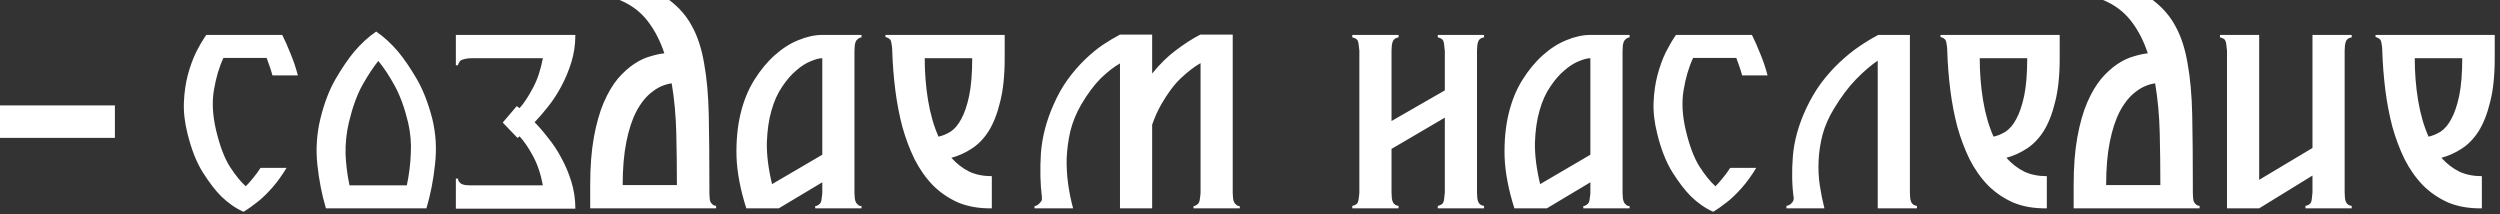 <?xml version="1.0" encoding="UTF-8"?> <svg xmlns="http://www.w3.org/2000/svg" width="408" height="35" viewBox="0 0 408 35" fill="none"><rect x="0" y="0" width="408" height="35" fill="#333333" stroke="none"/><path d="M46.062 5.7C46.529 6.633 46.979 7.65 47.412 8.75C47.879 9.85 48.279 11.033 48.612 12.3H44.463C44.33 11.8 44.179 11.316 44.013 10.85C43.846 10.383 43.679 9.917 43.513 9.45H36.463C35.763 10.95 35.245 12.7 34.912 14.7C34.579 16.667 34.696 18.85 35.263 21.25C35.863 23.783 36.613 25.767 37.513 27.2C38.446 28.633 39.312 29.7 40.112 30.4C40.479 30.034 40.863 29.6 41.263 29.1C41.696 28.6 42.113 28.034 42.513 27.4H46.763C45.996 28.667 45.212 29.75 44.412 30.65C43.612 31.55 42.862 32.283 42.162 32.85C41.329 33.516 40.529 34.083 39.763 34.55H39.713C38.446 33.983 37.246 33.15 36.112 32.05C35.146 31.083 34.145 29.784 33.112 28.15C32.079 26.517 31.246 24.416 30.612 21.85C30.146 20.017 29.946 18.3 30.013 16.7C30.079 15.067 30.296 13.567 30.662 12.2C31.029 10.834 31.479 9.6 32.013 8.5C32.579 7.4 33.129 6.467 33.662 5.7H46.062ZM285.916 5.7C286.383 6.633 286.832 7.65 287.266 8.75C287.732 9.85 288.132 11.033 288.466 12.3H284.316C284.183 11.8 284.033 11.316 283.866 10.85C283.7 10.383 283.533 9.917 283.366 9.45H276.316C275.616 10.95 275.099 12.7 274.766 14.7C274.432 16.667 274.55 18.85 275.116 21.25C275.716 23.783 276.466 25.767 277.366 27.2C278.299 28.633 279.166 29.7 279.966 30.4C280.332 30.034 280.716 29.6 281.116 29.1C281.549 28.6 281.966 28.034 282.366 27.4H286.616C285.85 28.667 285.066 29.75 284.266 30.65C283.466 31.55 282.716 32.283 282.016 32.85C281.182 33.516 280.383 34.083 279.616 34.55H279.566C278.3 33.983 277.099 33.15 275.966 32.05C274.999 31.083 273.999 29.784 272.966 28.15C271.932 26.517 271.099 24.416 270.466 21.85C269.999 20.017 269.8 18.3 269.866 16.7C269.933 15.067 270.149 13.567 270.516 12.2C270.882 10.834 271.333 9.6 271.866 8.5C272.433 7.4 272.982 6.467 273.516 5.7H285.916ZM93.897 5.7C93.897 7.267 93.68 8.75 93.247 10.15C92.814 11.55 92.264 12.867 91.598 14.1C90.964 15.3 90.247 16.4 89.447 17.4C88.681 18.367 87.947 19.217 87.247 19.95C87.947 20.65 88.681 21.5 89.447 22.5C90.247 23.467 90.964 24.55 91.598 25.75C92.264 26.95 92.814 28.25 93.247 29.65C93.68 31.05 93.897 32.517 93.897 34.05H74.397V29.15H74.747C74.747 29.217 74.764 29.301 74.797 29.4C74.83 29.567 74.948 29.734 75.147 29.9C75.314 30.034 75.564 30.134 75.897 30.2C76.264 30.233 76.547 30.25 76.747 30.25H88.598C88.231 28.317 87.68 26.7 86.947 25.4C86.247 24.1 85.53 23.05 84.797 22.25C84.697 22.317 84.614 22.384 84.547 22.45C84.514 22.483 84.481 22.5 84.447 22.5L82.047 20L84.348 17.3C84.348 17.333 84.381 17.367 84.447 17.4C84.481 17.434 84.597 17.517 84.797 17.65C85.53 16.817 86.247 15.734 86.947 14.4C87.681 13.067 88.231 11.433 88.598 9.5H77.047C76.747 9.5 76.48 9.516 76.247 9.55C76.014 9.583 75.797 9.634 75.598 9.7C75.398 9.734 75.248 9.8 75.147 9.9C74.981 10.067 74.864 10.25 74.797 10.45C74.764 10.55 74.747 10.617 74.747 10.65H74.397V5.7H93.897ZM163.965 9.5C163.965 12.333 163.715 14.717 163.215 16.65C162.748 18.584 162.114 20.184 161.314 21.45C160.515 22.683 159.581 23.633 158.515 24.3C157.481 24.966 156.398 25.45 155.265 25.75C156.131 26.716 157.098 27.467 158.164 28C159.231 28.5 160.464 28.75 161.864 28.75V34C159.798 34.033 157.964 33.717 156.364 33.05C154.798 32.35 153.431 31.417 152.265 30.25C151.098 29.05 150.098 27.633 149.265 26C148.465 24.367 147.798 22.6 147.265 20.7C146.765 18.8 146.381 16.8 146.114 14.7C145.848 12.567 145.681 10.433 145.614 8.3C145.614 8.033 145.598 7.783 145.564 7.55C145.531 7.35 145.498 7.15 145.465 6.95C145.432 6.717 145.365 6.55 145.265 6.45C145.098 6.284 144.915 6.166 144.715 6.1C144.615 6.066 144.548 6.05 144.515 6.05V5.7H163.965V9.5ZM336.143 9.5C336.143 12.333 335.893 14.717 335.393 16.65C334.926 18.584 334.292 20.184 333.492 21.45C332.692 22.683 331.759 23.633 330.692 24.3C329.659 24.966 328.576 25.45 327.442 25.75C328.309 26.716 329.275 27.467 330.342 28C331.408 28.5 332.642 28.75 334.042 28.75V34C331.975 34.033 330.142 33.717 328.542 33.05C326.975 32.35 325.609 31.417 324.442 30.25C323.276 29.05 322.276 27.633 321.442 26C320.642 24.367 319.976 22.6 319.442 20.7C318.942 18.8 318.559 16.8 318.292 14.7C318.025 12.567 317.859 10.433 317.792 8.3C317.792 8.033 317.776 7.783 317.742 7.55C317.709 7.35 317.676 7.15 317.643 6.95C317.609 6.717 317.542 6.55 317.442 6.45C317.276 6.284 317.092 6.166 316.893 6.1C316.793 6.066 316.726 6.05 316.692 6.05V5.7H336.143V9.5ZM407.139 9.5C407.139 12.333 406.889 14.717 406.389 16.65C405.922 18.584 405.288 20.184 404.488 21.45C403.688 22.683 402.755 23.633 401.688 24.3C400.655 24.966 399.572 25.45 398.438 25.75C399.305 26.716 400.271 27.467 401.338 28C402.405 28.5 403.638 28.75 405.038 28.75V34C402.971 34.033 401.138 33.717 399.538 33.05C397.972 32.35 396.605 31.417 395.438 30.25C394.272 29.05 393.272 27.633 392.438 26C391.639 24.367 390.972 22.6 390.438 20.7C389.938 18.8 389.555 16.8 389.288 14.7C389.021 12.567 388.855 10.433 388.788 8.3C388.788 8.033 388.772 7.783 388.738 7.55C388.705 7.35 388.672 7.15 388.639 6.95C388.605 6.717 388.538 6.55 388.438 6.45C388.272 6.284 388.089 6.166 387.889 6.1C387.789 6.066 387.722 6.05 387.688 6.05V5.7H407.139V9.5ZM61.393 5.15C62.659 6.017 63.859 7.117 64.992 8.45C65.959 9.617 66.959 11.083 67.992 12.85C69.025 14.616 69.875 16.783 70.542 19.35C71.142 21.816 71.292 24.316 70.992 26.85C70.725 29.383 70.258 31.767 69.592 34H53.192C52.526 31.767 52.059 29.383 51.792 26.85C51.525 24.316 51.692 21.816 52.292 19.35C52.925 16.783 53.759 14.616 54.792 12.85C55.825 11.083 56.825 9.617 57.792 8.45C58.925 7.117 60.126 6.017 61.393 5.15ZM109.221 0C110.854 1.233 112.104 2.683 112.971 4.35C113.871 5.983 114.521 8 114.921 10.4C115.354 12.767 115.604 15.567 115.671 18.8C115.738 22.033 115.771 25.834 115.771 30.2V31.5C115.771 31.7 115.788 32 115.821 32.4C115.855 32.767 115.954 33.034 116.121 33.2C116.288 33.4 116.454 33.517 116.621 33.55C116.721 33.583 116.804 33.6 116.871 33.6V34H96.321V30.2C96.321 27.2 96.521 24.6 96.921 22.4C97.321 20.2 97.855 18.317 98.522 16.75C99.222 15.15 99.988 13.85 100.821 12.85C101.688 11.85 102.571 11.05 103.471 10.45C104.371 9.85 105.254 9.434 106.121 9.2C106.988 8.934 107.754 8.767 108.421 8.7C107.754 6.667 106.838 4.9 105.671 3.4C104.504 1.9 102.988 0.767 101.121 0H109.221ZM140.598 6.1C140.531 6.1 140.447 6.117 140.348 6.15C140.181 6.217 140.014 6.333 139.848 6.5C139.681 6.667 139.565 6.967 139.498 7.4C139.465 7.833 139.448 8.133 139.448 8.3V31.45C139.448 31.617 139.465 31.917 139.498 32.35C139.565 32.783 139.681 33.083 139.848 33.25C140.014 33.45 140.181 33.566 140.348 33.6C140.448 33.633 140.531 33.633 140.598 33.6V34H133.048V33.6C133.081 33.633 133.148 33.633 133.248 33.6C133.448 33.533 133.631 33.417 133.798 33.25C133.965 33.083 134.064 32.783 134.098 32.35C134.164 31.917 134.198 31.617 134.198 31.45V29.75L127.098 34H121.798C120.831 30.967 120.298 28.166 120.198 25.6C120.132 23.033 120.348 20.7 120.848 18.6C121.348 16.5 122.098 14.65 123.098 13.05C124.098 11.45 125.215 10.1 126.448 9C127.682 7.9 128.965 7.083 130.298 6.55C131.665 5.983 132.965 5.7 134.198 5.7H140.598V6.1ZM188.031 12C189.298 10.434 190.614 9.15 191.98 8.15C193.347 7.117 194.648 6.284 195.881 5.65H201.181V31.45C201.181 31.617 201.197 31.917 201.23 32.35C201.297 32.783 201.414 33.083 201.581 33.25C201.748 33.45 201.914 33.566 202.081 33.6C202.181 33.633 202.264 33.65 202.331 33.65V34H194.781V33.65C194.815 33.65 194.881 33.633 194.98 33.6C195.18 33.533 195.365 33.417 195.531 33.25C195.698 33.083 195.798 32.783 195.831 32.35C195.898 31.917 195.931 31.617 195.931 31.45V10.3C194.931 10.867 193.864 11.683 192.73 12.75C191.631 13.783 190.547 15.233 189.48 17.1C189.18 17.633 188.914 18.167 188.681 18.7C188.447 19.233 188.231 19.783 188.031 20.35V34H182.781V10.35C181.781 10.916 180.731 11.733 179.631 12.8C178.564 13.866 177.497 15.3 176.431 17.1C175.631 18.5 175.047 19.934 174.681 21.4C174.347 22.867 174.148 24.333 174.081 25.8C174.048 27.266 174.131 28.7 174.331 30.1C174.531 31.5 174.798 32.8 175.131 34H168.831V33.65C168.864 33.65 168.931 33.633 169.031 33.6C169.231 33.533 169.415 33.416 169.581 33.25C169.748 33.083 169.864 32.95 169.931 32.85C170.031 32.716 170.065 32.466 170.031 32.1C169.765 29.933 169.714 27.55 169.881 24.95C170.081 22.35 170.764 19.733 171.931 17.1C172.597 15.566 173.364 14.2 174.23 13C175.13 11.767 176.065 10.683 177.031 9.75C177.998 8.817 178.964 8.016 179.931 7.35C180.931 6.683 181.881 6.117 182.781 5.65H188.031V12ZM228.246 6.1C228.179 6.1 228.096 6.117 227.996 6.15C227.929 6.184 227.846 6.217 227.746 6.25C227.679 6.283 227.596 6.35 227.496 6.45C227.329 6.617 227.213 6.934 227.146 7.4C227.113 7.834 227.096 8.117 227.096 8.25V19.75L235.796 14.75V8.25C235.763 8.117 235.73 7.833 235.696 7.4C235.663 6.934 235.563 6.617 235.396 6.45C235.296 6.35 235.196 6.283 235.096 6.25C234.996 6.217 234.912 6.184 234.846 6.15C234.746 6.117 234.68 6.1 234.646 6.1V5.7H242.196V6.1C242.13 6.1 242.046 6.117 241.946 6.15C241.88 6.184 241.796 6.217 241.696 6.25C241.63 6.283 241.546 6.35 241.446 6.45C241.28 6.617 241.162 6.934 241.096 7.4C241.062 7.833 241.046 8.117 241.046 8.25V31.4C241.046 31.567 241.062 31.884 241.096 32.35C241.162 32.783 241.28 33.083 241.446 33.25C241.546 33.35 241.63 33.417 241.696 33.45C241.796 33.483 241.88 33.517 241.946 33.55C242.046 33.583 242.13 33.6 242.196 33.6V34H234.646V33.6C234.68 33.599 234.746 33.583 234.846 33.55C235.079 33.483 235.263 33.383 235.396 33.25C235.563 33.083 235.663 32.783 235.696 32.35C235.73 31.884 235.763 31.567 235.796 31.4V19.2L227.096 24.3V31.4C227.096 31.567 227.113 31.884 227.146 32.35C227.213 32.783 227.329 33.083 227.496 33.25C227.596 33.35 227.679 33.417 227.746 33.45C227.846 33.483 227.929 33.517 227.996 33.55C228.096 33.583 228.179 33.6 228.246 33.6V34H220.696V33.6C220.73 33.599 220.797 33.583 220.896 33.55C221.13 33.483 221.313 33.383 221.446 33.25C221.613 33.083 221.713 32.783 221.746 32.35C221.813 31.884 221.846 31.567 221.846 31.4V8.25C221.846 8.117 221.813 7.834 221.746 7.4C221.713 6.934 221.613 6.617 221.446 6.45C221.346 6.35 221.246 6.283 221.146 6.25C221.047 6.217 220.963 6.184 220.896 6.15C220.797 6.117 220.73 6.1 220.696 6.1V5.7H228.246V6.1ZM265.949 6.1C265.883 6.1 265.799 6.117 265.699 6.15C265.533 6.217 265.366 6.333 265.199 6.5C265.033 6.667 264.916 6.967 264.85 7.4C264.816 7.833 264.8 8.133 264.8 8.3V31.45C264.8 31.617 264.816 31.917 264.85 32.35C264.916 32.783 265.033 33.083 265.199 33.25C265.366 33.45 265.533 33.566 265.699 33.6C265.799 33.633 265.883 33.633 265.949 33.6V34H258.399V33.6C258.433 33.633 258.5 33.633 258.6 33.6C258.8 33.533 258.983 33.417 259.149 33.25C259.316 33.083 259.416 32.783 259.449 32.35C259.516 31.917 259.55 31.617 259.55 31.45V29.75L252.449 34H247.149C246.183 30.967 245.65 28.166 245.55 25.6C245.483 23.033 245.699 20.7 246.199 18.6C246.699 16.5 247.449 14.65 248.449 13.05C249.449 11.45 250.566 10.1 251.8 9C253.033 7.9 254.316 7.083 255.649 6.55C257.016 5.983 258.316 5.7 259.55 5.7H265.949V6.1ZM311.695 31.4C311.695 31.567 311.713 31.884 311.746 32.35C311.813 32.783 311.929 33.083 312.096 33.25C312.196 33.35 312.279 33.417 312.346 33.45C312.446 33.483 312.529 33.517 312.596 33.55C312.696 33.583 312.779 33.6 312.846 33.6V34H306.445V9.9C305.312 10.667 304.129 11.684 302.896 12.95C301.662 14.217 300.462 15.817 299.296 17.75C298.463 19.117 297.845 20.517 297.445 21.95C297.079 23.383 296.863 24.8 296.796 26.2C296.729 27.6 296.796 28.967 296.996 30.3C297.196 31.6 297.446 32.833 297.746 34H291.546V33.6C291.579 33.599 291.646 33.583 291.746 33.55C291.979 33.483 292.163 33.383 292.296 33.25C292.429 33.084 292.529 32.967 292.596 32.9C292.662 32.8 292.713 32.633 292.746 32.4C292.446 30.3 292.396 28 292.596 25.5C292.796 23 293.513 20.417 294.746 17.75C295.479 16.183 296.313 14.767 297.246 13.5C298.213 12.233 299.213 11.117 300.246 10.15C301.313 9.15 302.362 8.3 303.396 7.6C304.462 6.866 305.479 6.25 306.445 5.75V5.7H311.695V31.4ZM351.32 0C352.953 1.233 354.204 2.683 355.07 4.35C355.97 5.983 356.621 8 357.021 10.4C357.454 12.767 357.704 15.567 357.771 18.8C357.837 22.033 357.871 25.834 357.871 30.2V31.5C357.871 31.7 357.888 32 357.921 32.4C357.954 32.767 358.054 33.034 358.221 33.2C358.387 33.4 358.554 33.517 358.721 33.55C358.821 33.583 358.904 33.6 358.971 33.6V34H338.421V30.2C338.421 27.2 338.621 24.6 339.021 22.4C339.421 20.2 339.954 18.317 340.621 16.75C341.321 15.15 342.088 13.85 342.921 12.85C343.787 11.85 344.671 11.05 345.57 10.45C346.47 9.85 347.354 9.434 348.221 9.2C349.087 8.934 349.854 8.767 350.521 8.7C349.854 6.667 348.937 4.9 347.771 3.4C346.604 1.9 345.087 0.767 343.221 0H351.32ZM368.697 29.35L377.397 24.15V5.7H383.798V6.1C383.731 6.1 383.648 6.117 383.548 6.15C383.481 6.184 383.398 6.217 383.298 6.25C383.231 6.283 383.148 6.35 383.048 6.45C382.881 6.617 382.764 6.934 382.697 7.4C382.664 7.833 382.647 8.117 382.647 8.25V31.4C382.647 31.567 382.664 31.884 382.697 32.35C382.764 32.783 382.881 33.083 383.048 33.25C383.148 33.35 383.231 33.417 383.298 33.45C383.398 33.483 383.481 33.517 383.548 33.55C383.648 33.583 383.731 33.6 383.798 33.6V34H376.248V33.6C376.281 33.599 376.348 33.583 376.447 33.55C376.681 33.483 376.865 33.383 376.998 33.25C377.165 33.083 377.265 32.783 377.298 32.35C377.331 31.884 377.364 31.567 377.397 31.4V28.65L368.697 34H363.447V8.25C363.447 8.117 363.414 7.834 363.348 7.4C363.314 6.934 363.214 6.617 363.048 6.45C362.948 6.35 362.848 6.283 362.748 6.25C362.648 6.217 362.565 6.184 362.498 6.15C362.398 6.117 362.331 6.1 362.298 6.1V5.7H368.697V29.35ZM61.742 9.95C60.976 10.883 60.126 12.167 59.192 13.8C58.292 15.4 57.542 17.45 56.942 19.95C56.542 21.65 56.359 23.366 56.393 25.1C56.459 26.833 56.675 28.55 57.042 30.25H66.393C66.759 28.55 66.975 26.833 67.042 25.1C67.142 23.366 66.992 21.65 66.592 19.95C66.025 17.584 65.293 15.584 64.393 13.95C63.493 12.317 62.609 10.983 61.742 9.95ZM109.621 13.6C108.454 13.766 107.388 14.233 106.421 15C105.454 15.733 104.604 16.784 103.871 18.15C103.171 19.484 102.621 21.151 102.221 23.15C101.821 25.15 101.621 27.5 101.621 30.2H110.471C110.471 27.4 110.438 24.583 110.371 21.75C110.304 18.917 110.054 16.2 109.621 13.6ZM351.721 13.6C350.554 13.766 349.487 14.233 348.521 15C347.554 15.733 346.704 16.784 345.971 18.15C345.271 19.484 344.72 21.151 344.32 23.15C343.92 25.15 343.721 27.5 343.721 30.2H352.57C352.57 27.4 352.537 24.583 352.471 21.75C352.404 18.917 352.154 16.2 351.721 13.6ZM134.198 9.5C133.698 9.5 133.065 9.667 132.298 10C131.531 10.3 130.748 10.8 129.948 11.5C129.148 12.167 128.382 13.05 127.648 14.15C126.915 15.217 126.332 16.517 125.898 18.05C125.465 19.55 125.215 21.3 125.148 23.3C125.115 25.3 125.398 27.55 125.998 30.05L134.198 25.25V9.5ZM259.55 9.5C259.05 9.5 258.416 9.667 257.649 10C256.883 10.3 256.1 10.8 255.3 11.5C254.5 12.167 253.733 13.05 253 14.15C252.267 15.217 251.683 16.517 251.25 18.05C250.817 19.55 250.567 21.3 250.5 23.3C250.467 25.3 250.75 27.55 251.35 30.05L259.55 25.25V9.5ZM18.752 22.5H0V17.2H18.752V22.5ZM150.914 9.5C150.914 11.9 151.098 14.2 151.465 16.4C151.831 18.6 152.398 20.567 153.164 22.3C153.797 22.166 154.448 21.9 155.114 21.5C155.781 21.067 156.364 20.383 156.864 19.45C157.398 18.484 157.831 17.217 158.164 15.65C158.497 14.05 158.664 12 158.664 9.5H150.914ZM323.092 9.5C323.092 11.9 323.276 14.2 323.643 16.4C324.009 18.6 324.575 20.567 325.342 22.3C325.975 22.166 326.625 21.9 327.292 21.5C327.959 21.067 328.542 20.383 329.042 19.45C329.575 18.484 330.008 17.217 330.342 15.65C330.675 14.05 330.842 12 330.842 9.5H323.092ZM394.088 9.5C394.088 11.9 394.272 14.2 394.639 16.4C395.005 18.6 395.571 20.567 396.338 22.3C396.971 22.166 397.621 21.9 398.288 21.5C398.955 21.067 399.538 20.383 400.038 19.45C400.571 18.484 401.005 17.217 401.338 15.65C401.671 14.05 401.838 12 401.838 9.5H394.088Z" fill="white"></path></svg> 